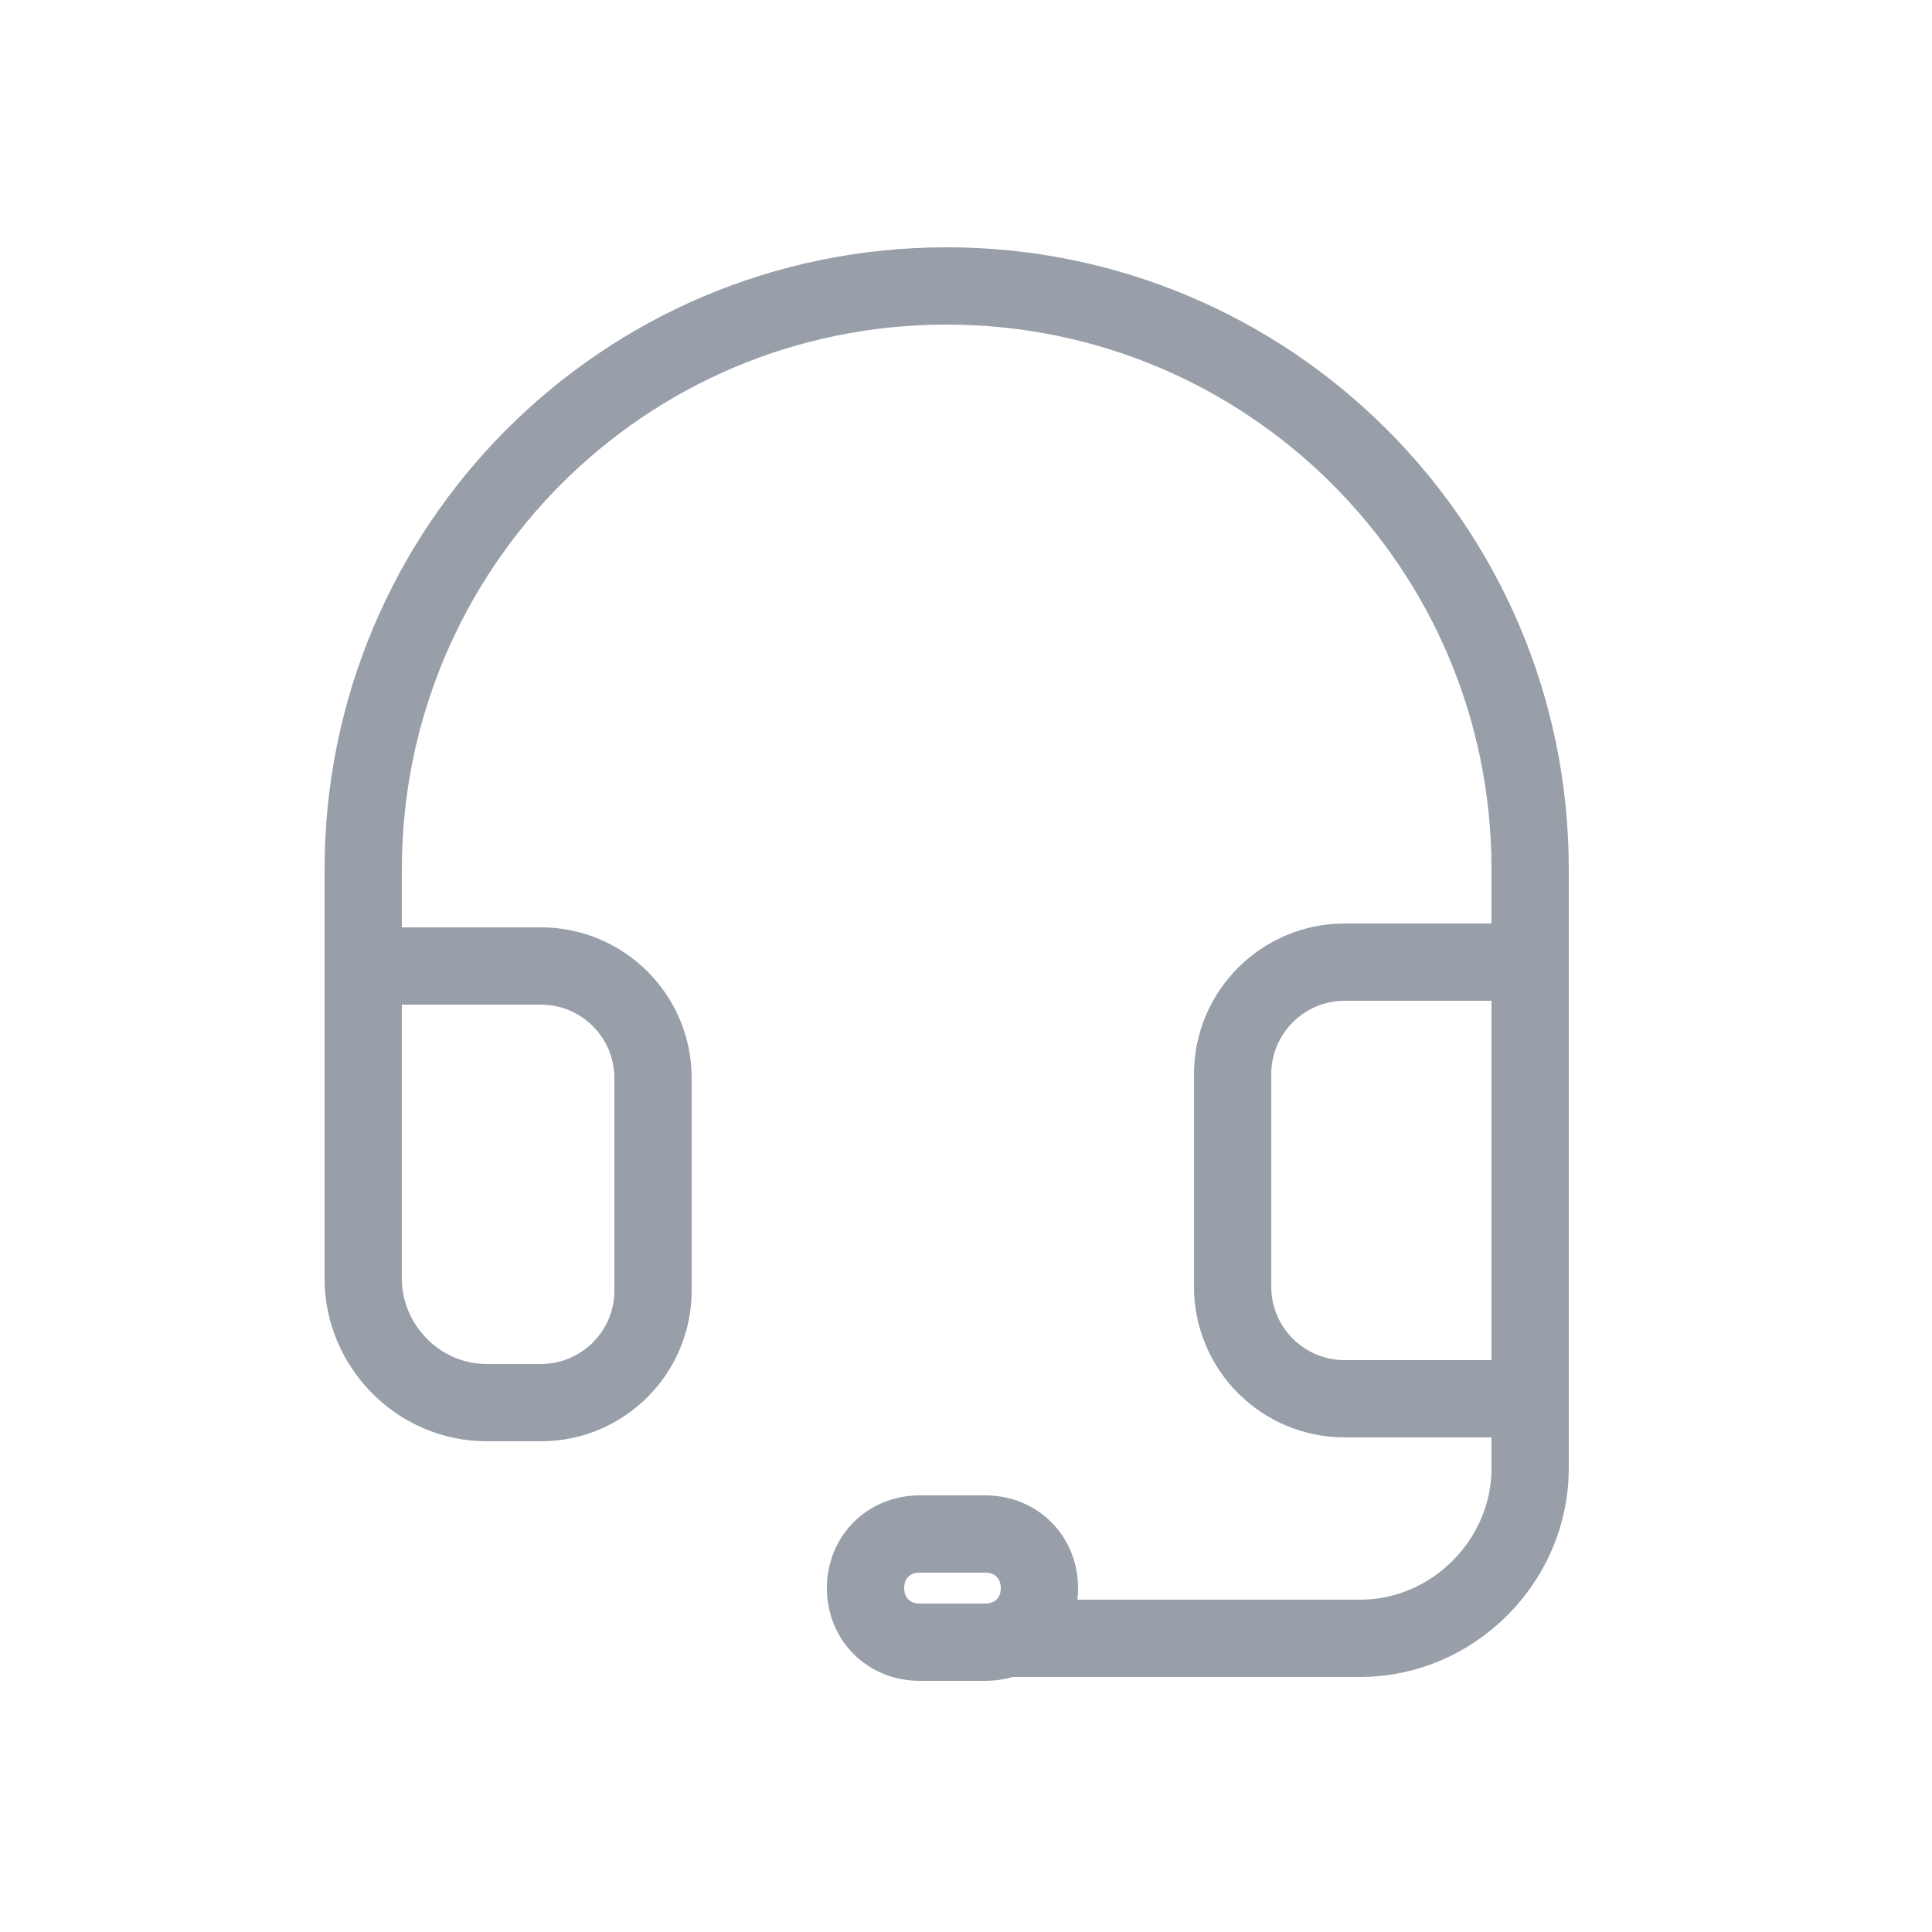 <?xml version="1.0" encoding="utf-8"?>
<!-- Generator: Adobe Illustrator 23.0.3, SVG Export Plug-In . SVG Version: 6.00 Build 0)  -->
<svg version="1.1" id="Capa_1" xmlns="http://www.w3.org/2000/svg" xmlns:xlink="http://www.w3.org/1999/xlink" x="0px" y="0px"
	 viewBox="0 0 50 50" style="enable-background:new 0 0 50 50;" xml:space="preserve">
<style type="text/css">
	.st0{fill:none;stroke:#989FA9;stroke-width:2;stroke-miterlimit:10;}
</style>
<g>
	<g>
		<path class="st0" d="M9.5,25H14c1.6,0,2.9,1.3,2.9,2.9v5.5c0,1.6-1.3,2.9-2.9,2.9h-1.4c-1.8,0-3.2-1.5-3.2-3.2V22.5
			c0-8.3,6.7-15.1,15.1-15.1l0,0c8.3,0,15.1,6.7,15.1,15.1v13.7V38c0,2.4-2,4.4-4.4,4.4h-9.4"/>
		<path class="st0" d="M39.4,36.2h-4.6c-1.6,0-2.9-1.3-2.9-2.9v-5.5c0-1.6,1.3-2.9,2.9-2.9h4.5"/>
	</g>
	<path class="st0" d="M25.5,42.5h-1.7c-0.8,0-1.4-0.6-1.4-1.4l0,0c0-0.8,0.6-1.4,1.4-1.4h1.7c0.8,0,1.4,0.6,1.4,1.4l0,0
		C26.9,41.9,26.3,42.5,25.5,42.5z"/>
</g>
</svg>
